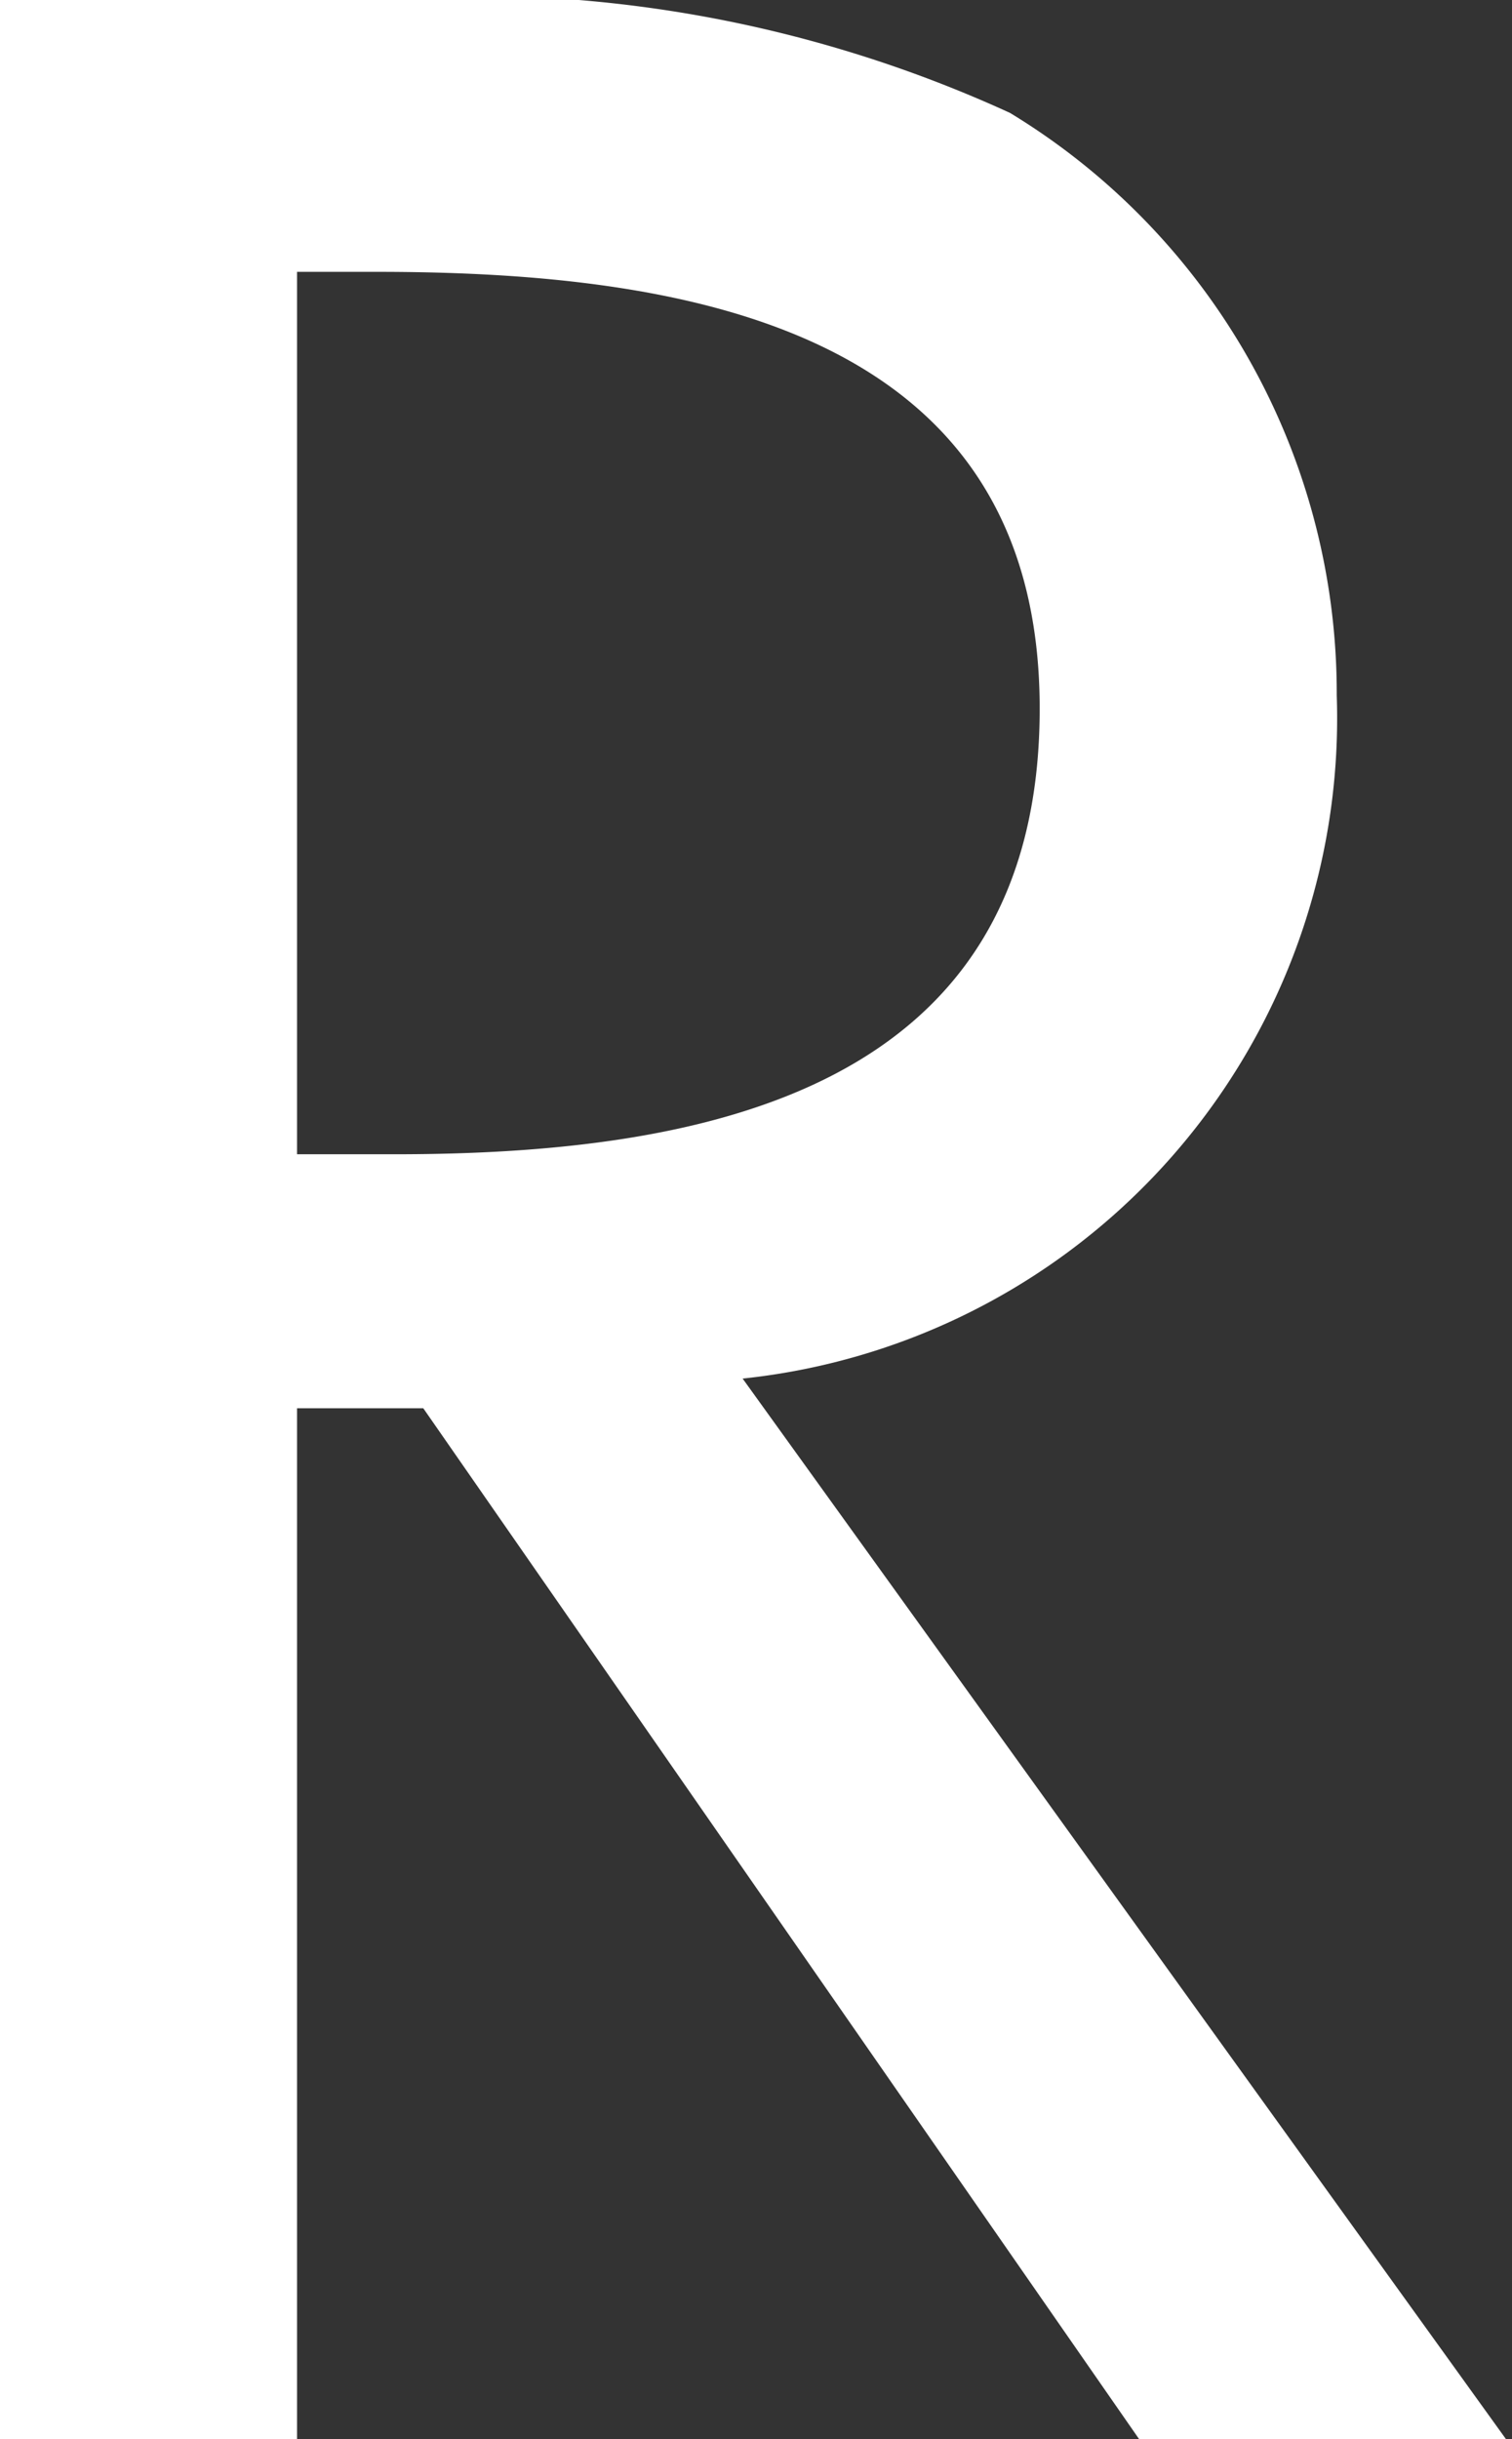 <svg height="16.42" viewBox="0 0 10.18 16.42" width="10.18" xmlns="http://www.w3.org/2000/svg"><rect x="0" y="0" width="10.18" height="16.42" fill="#333333" stroke="none"/><path d="m5 9.28a4.47 4.47 0 0 0 4-4.6 4.57 4.57 0 0 0 -2.2-3.92 8.68 8.68 0 0 0 -4.33-.76h-2.47v16.42h2v-6.94h.85l4.82 6.94h2.47zm-3-7.45h.54c2.06 0 4.46.37 4.46 2.94s-2.25 3-4.34 3h-.66z" fill="#fff"/></svg>